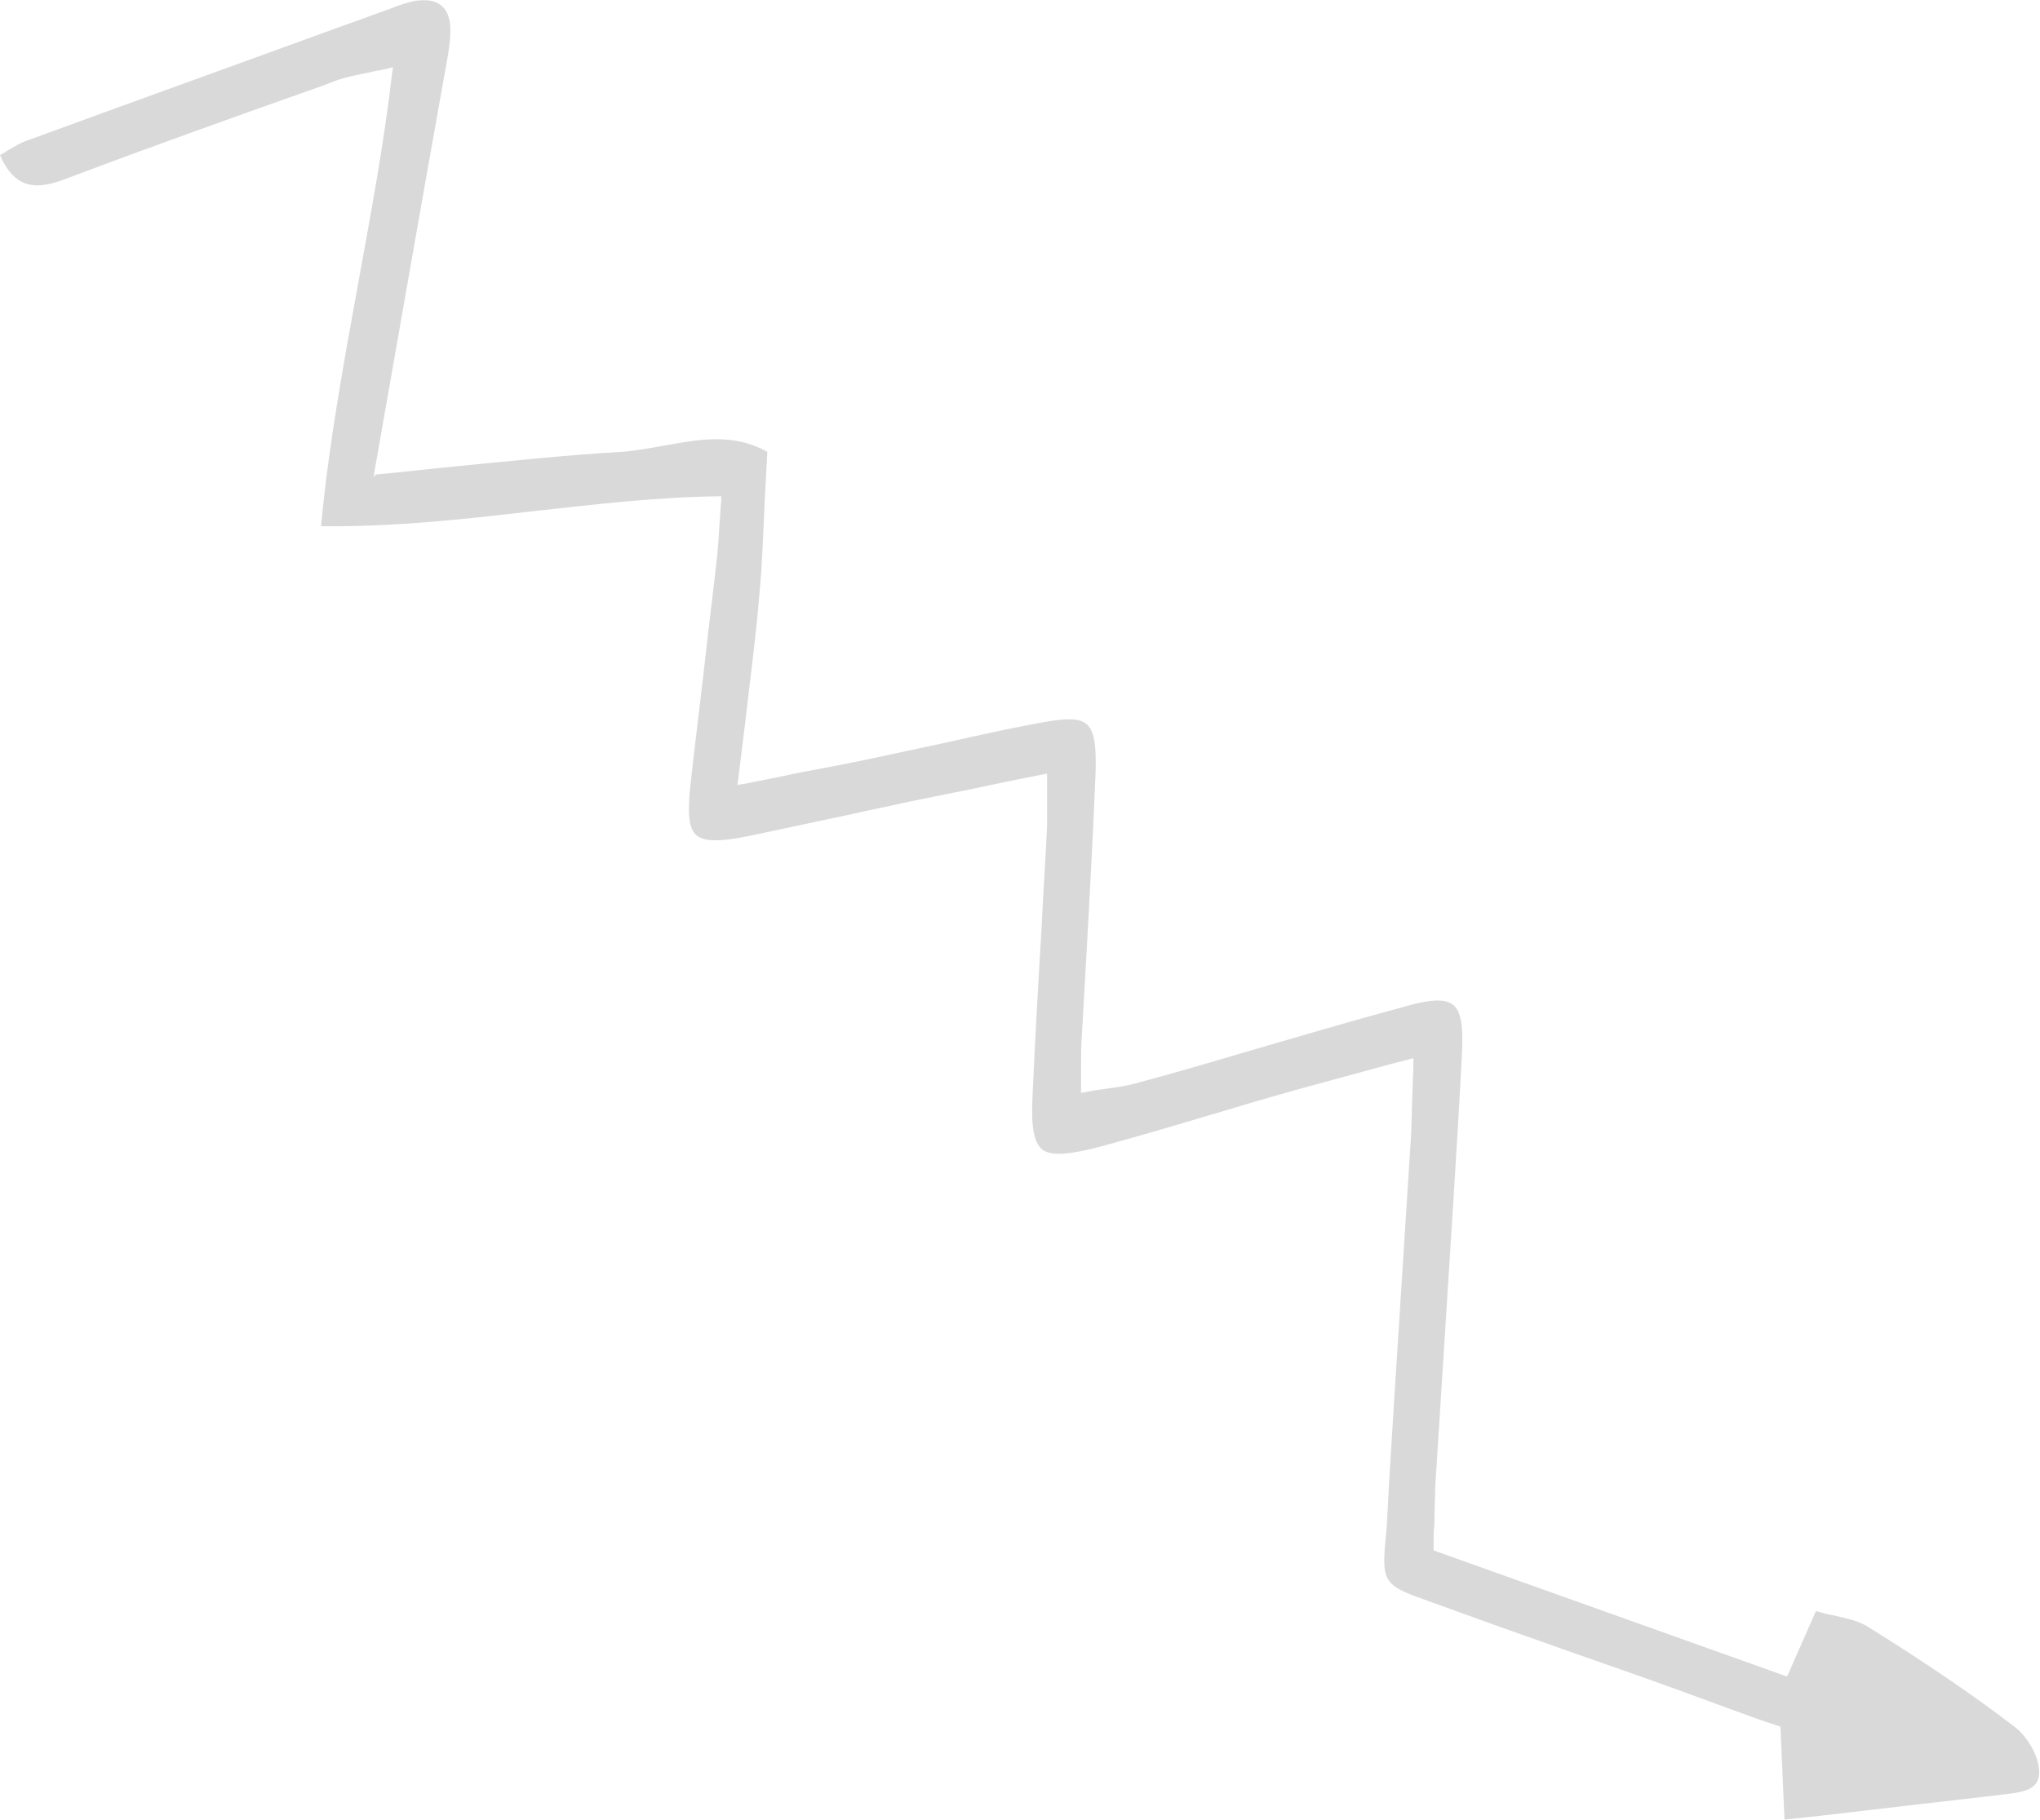<?xml version="1.0" encoding="utf-8"?>
<!-- Generator: Adobe Illustrator 27.8.1, SVG Export Plug-In . SVG Version: 6.00 Build 0)  -->
<svg version="1.1" id="Layer_1" xmlns="http://www.w3.org/2000/svg" xmlns:xlink="http://www.w3.org/1999/xlink" x="0px" y="0px"
	 viewBox="0 0 252.3 225.2" style="enable-background:new 0 0 252.3 225.2;" xml:space="preserve">
<style type="text/css">
	.st0{fill:#D9D9D9;}
</style>
<path class="st0" d="M177.3,198.3c5.5,2,11.1,4,16.5,5.9c3.1,1.1,6.3,2.2,9.4,3.3c3.7,1.3,7.4,2.7,11,4c1.9,0.7,3.8,1.4,5.7,2
	l0.3,0.1l0.2,4.7c0.1,2.3,0.2,4.4,0.3,6.8l4.7-0.5c7.6-0.9,14.6-1.7,21.5-2.5c0.3,0,0.5-0.1,0.8-0.1c2.7-0.3,4.5-0.6,4.5-2.8
	c0-1.8-1.4-4.4-3.2-5.7c-5.1-3.9-11-7.9-17.9-12.2c-1.2-0.8-2.8-1.1-4.5-1.5c-0.7-0.1-1.3-0.3-2-0.5l-0.1,0.2
	c-1.2,2.7-2.1,4.8-3.3,7.5l-0.2,0.4l-43.7-15.6l0-0.4c0-1.1,0-2,0.1-2.9c0-1.7,0.1-3.1,0.1-4.5c0.4-6.3,0.8-12.6,1.2-18.9
	c0.7-11.3,1.5-23,2.1-34.5c0.2-3.7-0.1-5.5-1.1-6.3c-1-0.8-2.9-0.7-6.6,0.4c-6.3,1.7-12.7,3.6-18.9,5.4c-4.4,1.3-8.8,2.6-13.3,3.8
	c-1.3,0.4-2.7,0.6-4.2,0.8c-0.8,0.1-1.5,0.2-2.4,0.4l-0.6,0.1l0-0.6c0-1,0-1.8,0-2.6c0-1.4,0-2.7,0.1-3.9c0.2-3.5,0.4-7.1,0.6-10.6
	c0.4-7.2,0.8-14.6,1.1-22c0.1-3.5-0.2-5.1-1.1-5.9c-0.9-0.8-2.6-0.8-6.2-0.1c-3.7,0.7-7.4,1.5-10.9,2.3c-2.3,0.5-4.7,1-7,1.5
	c-3.6,0.8-7.2,1.5-11,2.2c-2.4,0.5-4.8,1-7.4,1.5l-0.7,0.1l0.1-0.7c0.3-2.5,0.6-4.9,0.9-7.3c0.6-5.3,1.3-10.4,1.7-15.4
	c0.4-4,0.5-8.2,0.7-12.2c0.1-1.9,0.2-3.7,0.3-5.6c-4.1-2.3-8.2-1.6-12.6-0.8c-1.8,0.3-3.7,0.7-5.5,0.8c-6.7,0.4-13.4,1.1-20.5,1.8
	c-3.2,0.3-6.4,0.7-9.8,1L46.2,59l0.1-0.6c3-17,5.7-32.6,8.5-48.2c0.1-0.6,0.2-1.1,0.3-1.7c0.3-1.6,0.6-3.2,0.6-4.8
	c0-1.4-0.4-2.4-1.1-3c-0.7-0.6-1.8-0.8-3.2-0.6c-1.1,0.2-2.2,0.6-3.2,1l-9.4,3.4C27.3,8.7,15.3,13,3.6,17.3c-1,0.3-1.9,0.9-2.8,1.4
	C0.6,18.9,0.3,19,0,19.2c1.9,4.3,4.6,4.3,8.2,2.9c10.6-4,21.5-7.9,32-11.6l1-0.4c1.3-0.5,2.7-0.8,4.3-1.1c0.7-0.2,1.5-0.3,2.4-0.5
	l0.7-0.2L48.5,9c-1,8.7-2.6,17.2-4.1,25.5c-1.8,9.9-3.7,20.1-4.7,30.6c9.1,0.1,18-0.9,26.6-1.9c7.3-0.8,14.8-1.7,22.4-1.8l0.5,0
	l0,0.5c-0.1,0.9-0.1,1.8-0.2,2.7c-0.1,1.7-0.2,3.4-0.4,5c-0.4,3.7-0.9,7.5-1.3,11.2c-0.6,5.3-1.3,10.8-1.9,16.2
	c-0.4,3.7-0.2,5.5,0.7,6.3c0.9,0.8,2.8,0.9,6.6,0.1c3.9-0.8,7.9-1.7,11.8-2.5c2.6-0.6,5.2-1.1,7.8-1.7c4-0.8,8-1.6,12.2-2.5l5-1
	l0,0.6c0,0.9,0,1.7,0,2.4c0,1.3,0,2.4,0,3.5c-0.2,4.3-0.5,8.6-0.7,12.9c-0.4,6.7-0.8,13.7-1.1,20.5c-0.2,3.9,0.2,5.8,1.2,6.6
	c1,0.8,3.1,0.7,7-0.3c4.4-1.2,8.9-2.5,13.2-3.8c2.8-0.8,5.6-1.7,8.5-2.5c3.4-1,6.9-1.9,10.5-2.9c1.9-0.5,3.9-1.1,6-1.6l0.7-0.2
	l0,0.7c0,1.2-0.1,2.3-0.1,3.3c-0.1,2.1-0.1,4-0.2,5.8c-0.4,6.3-0.8,12.6-1.2,18.8c-0.6,9.7-1.3,19.7-1.8,29.5
	C170.8,196,170.8,196,177.3,198.3z"/>
</svg>
